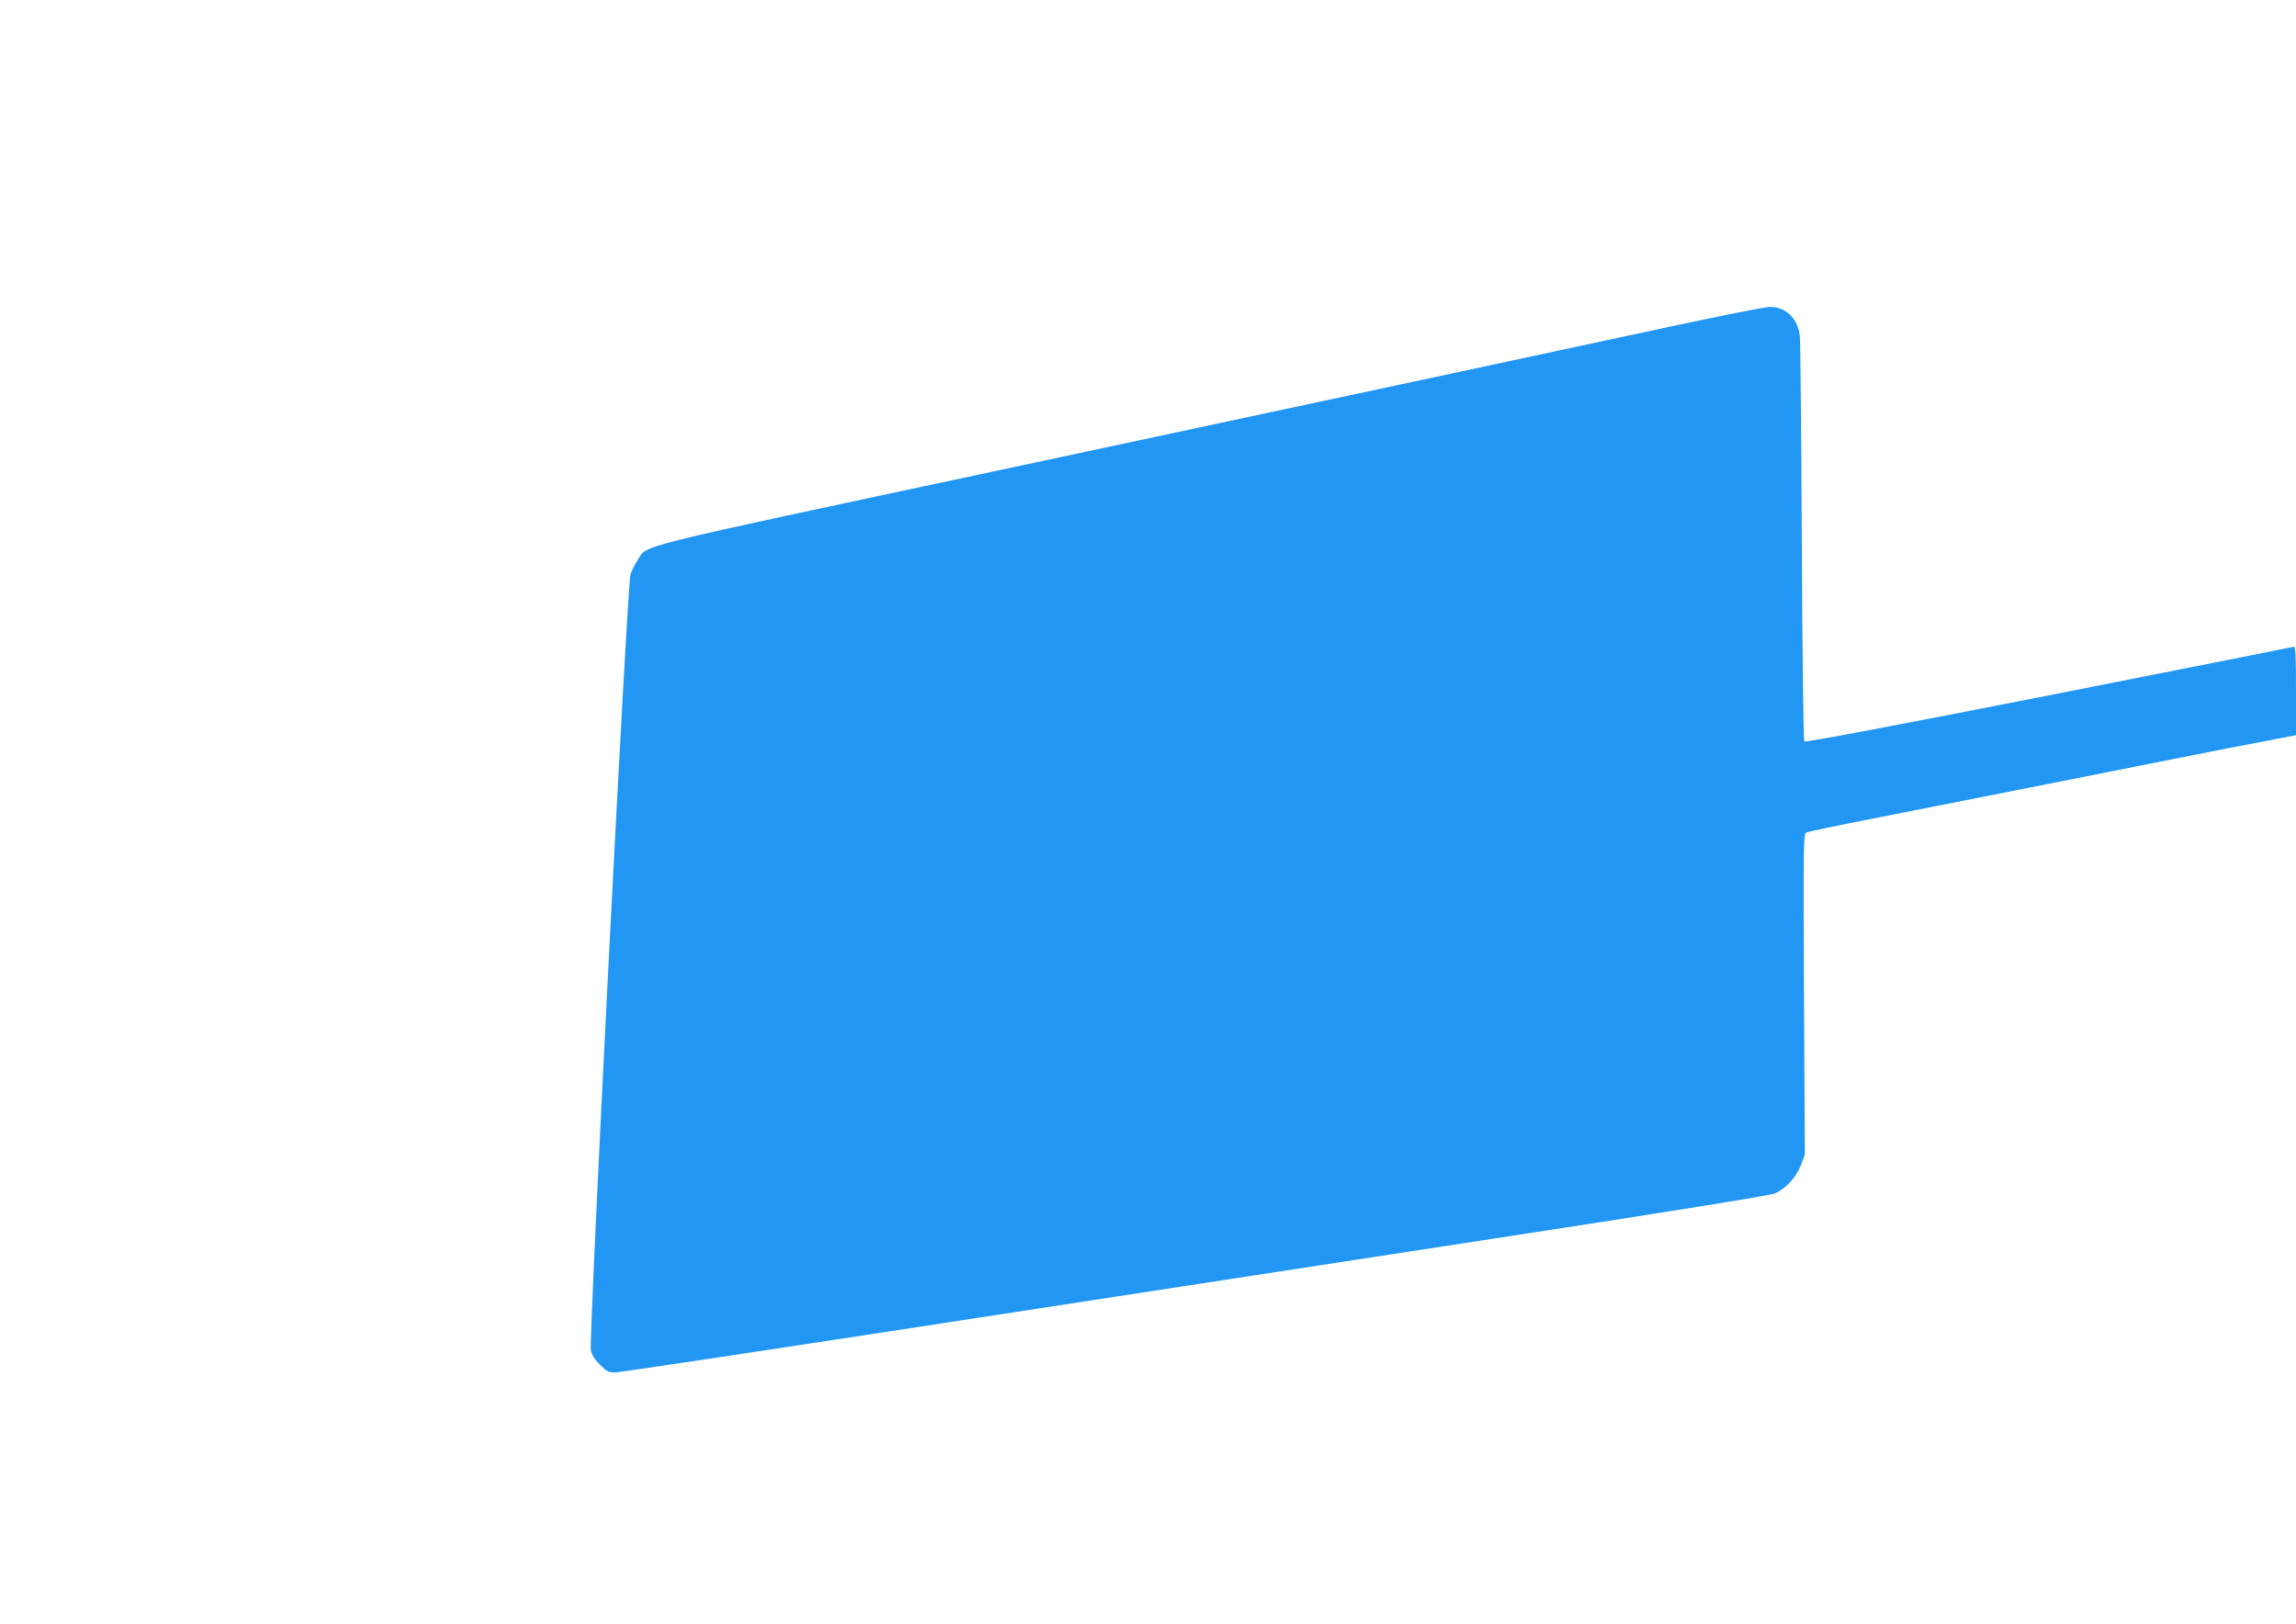 <?xml version="1.0" standalone="no"?>
<!DOCTYPE svg PUBLIC "-//W3C//DTD SVG 20010904//EN"
 "http://www.w3.org/TR/2001/REC-SVG-20010904/DTD/svg10.dtd">
<svg version="1.0" xmlns="http://www.w3.org/2000/svg"
 width="1280pt" height="905pt" viewBox="0 0 1280 905"
 preserveAspectRatio="xMidYMid meet">
<g transform="translate(0,905) scale(0.1,-0.1)"
fill="#2196f3" stroke="none">
<path d="M9290 7225 c-289 -62 -813 -174 -1165 -250 -352 -75 -1501 -321
-2554 -546 -2096 -447 -1958 -413 -2016 -501 -15 -22 -33 -58 -40 -79 -18 -50
-233 -4263 -221 -4324 5 -27 21 -53 51 -82 36 -37 48 -43 84 -43 22 0 787 115
1699 255 911 140 2348 360 3192 490 969 148 1550 242 1575 253 60 26 119 90
145 158 l22 59 -5 893 c-4 818 -3 893 12 901 9 5 180 41 381 80 201 40 581
115 845 167 264 53 635 126 825 164 190 38 420 83 513 100 l167 32 0 249 c0
194 -3 248 -12 244 -7 -2 -622 -124 -1366 -271 -809 -159 -1357 -263 -1363
-257 -5 5 -11 473 -14 1108 -3 605 -8 1123 -11 1152 -10 97 -79 164 -168 162
-28 0 -287 -52 -576 -114z"/>
</g>
</svg>
